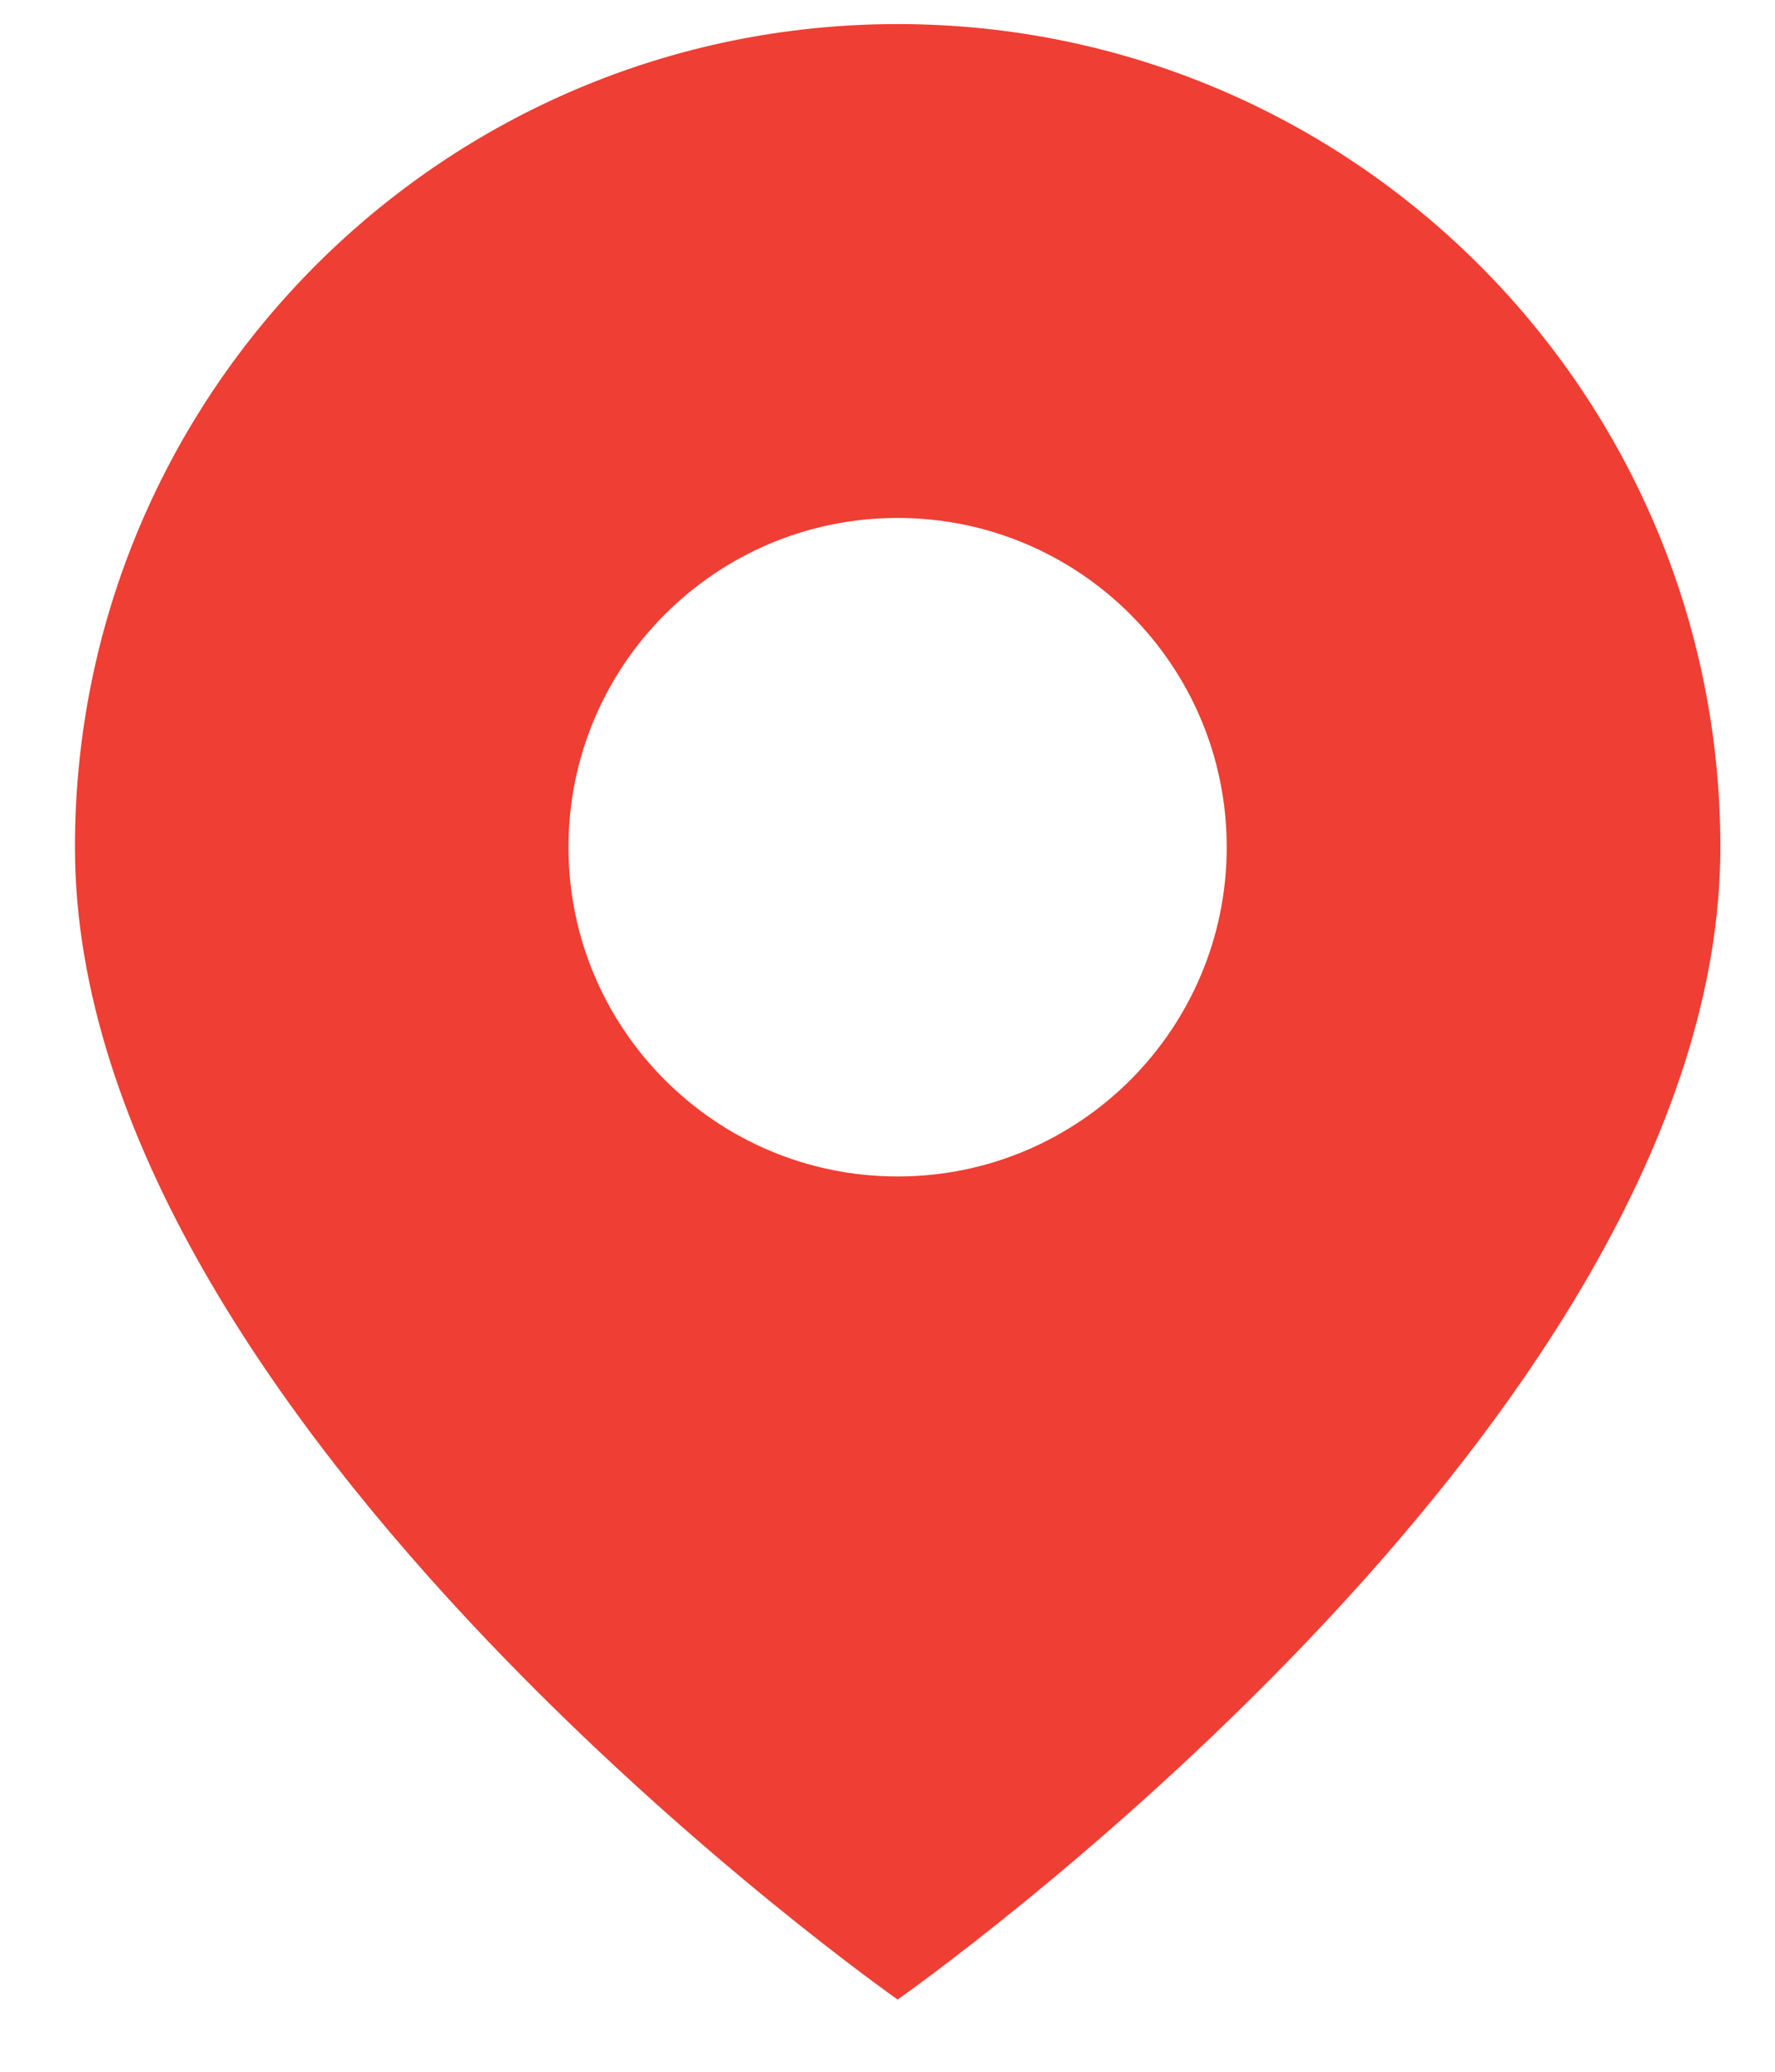 <svg width="18" height="21" viewBox="0 0 18 21" fill="none" xmlns="http://www.w3.org/2000/svg">
<path fill-rule="evenodd" clip-rule="evenodd" d="M9.103 20.268C9.103 20.268 17.446 14.427 17.446 8.587C17.446 3.979 13.71 0.244 9.103 0.244C4.495 0.244 0.76 3.979 0.76 8.587C0.76 14.427 9.103 20.268 9.103 20.268ZM9.103 11.925C10.946 11.925 12.44 10.43 12.44 8.587C12.44 6.744 10.946 5.25 9.103 5.25C7.26 5.25 5.765 6.744 5.765 8.587C5.765 10.43 7.26 11.925 9.103 11.925Z" fill="#EF3E33"/>
</svg>
